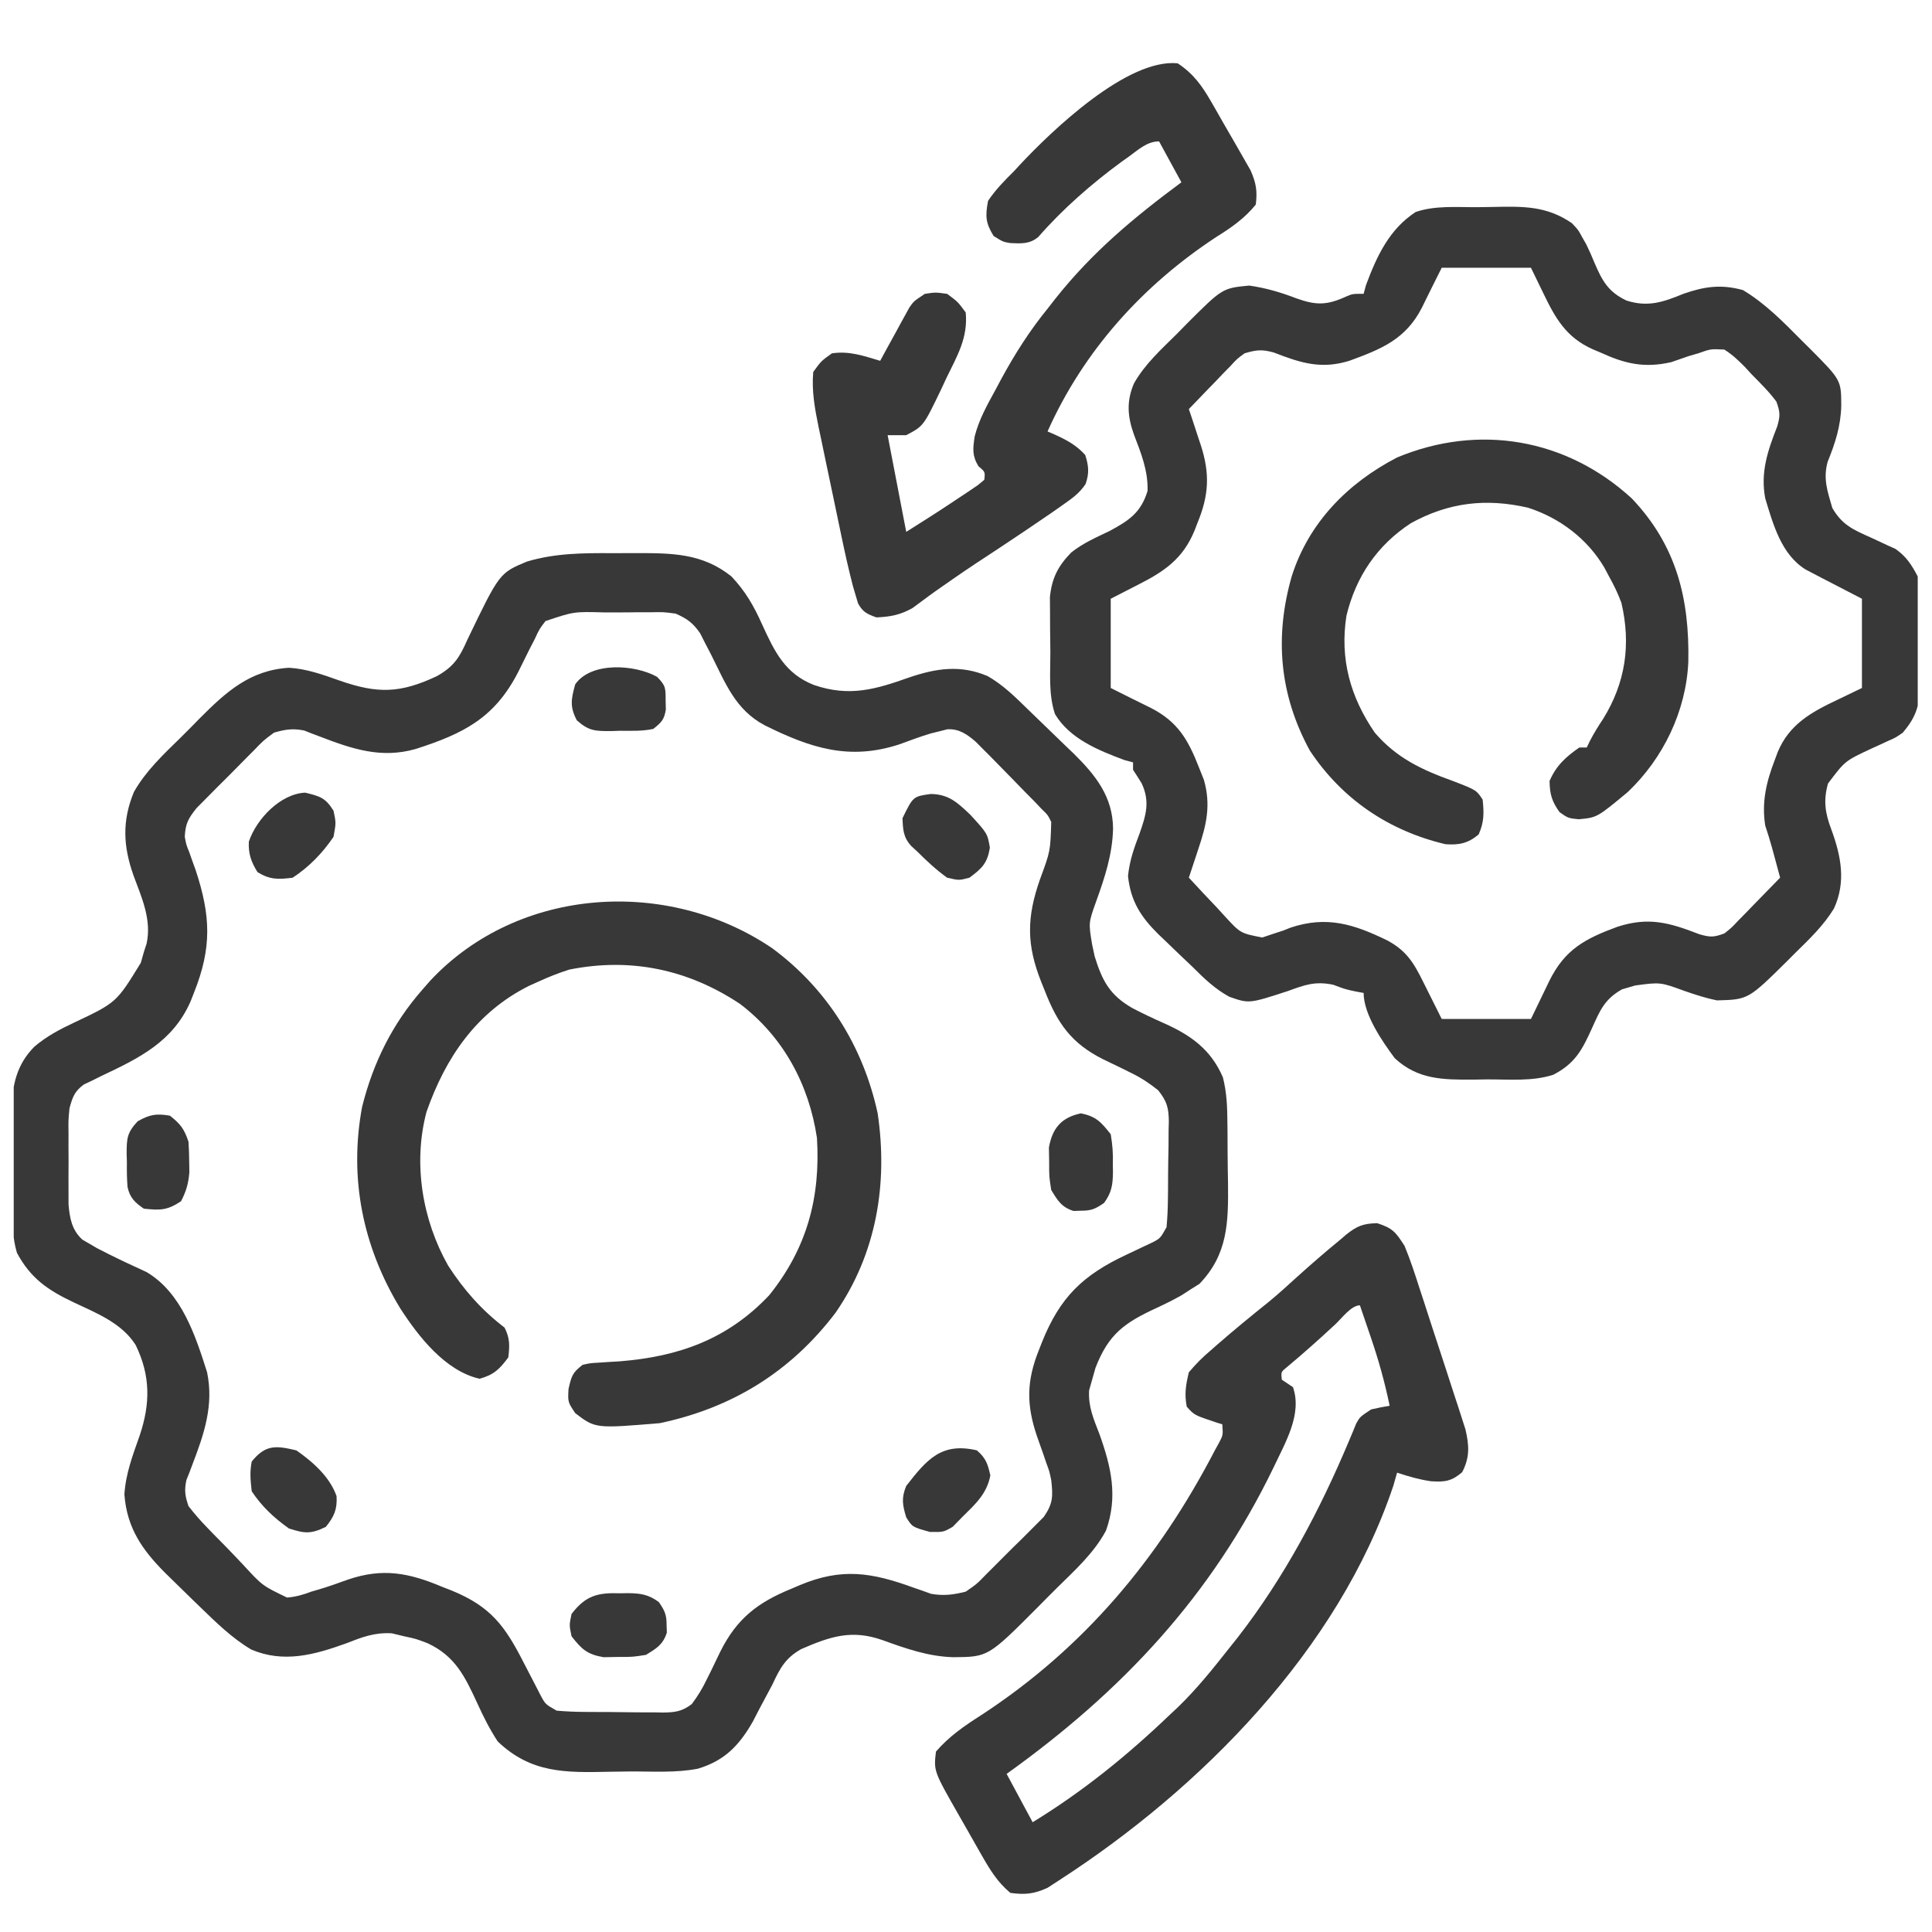 <svg width="69" height="69" viewBox="0 0 69 69" fill="none" xmlns="http://www.w3.org/2000/svg">
<g clip-path="url(#clip0_929_739)">
<path d="M21.861 19.756C22.146 19.757 22.432 19.756 22.718 19.754C23.996 19.753 25.084 19.756 26.123 20.587C26.629 21.125 26.922 21.64 27.223 22.311C27.666 23.28 28.04 24.059 29.069 24.464C30.342 24.899 31.271 24.62 32.482 24.191C33.439 23.867 34.305 23.734 35.274 24.147C35.804 24.45 36.228 24.862 36.663 25.288C36.825 25.447 36.988 25.604 37.152 25.761C37.456 26.052 37.758 26.345 38.059 26.639C38.206 26.779 38.206 26.779 38.356 26.923C39.134 27.693 39.743 28.456 39.752 29.593C39.73 30.518 39.456 31.341 39.145 32.203C38.875 32.958 38.875 32.958 39.005 33.736C39.035 33.874 39.064 34.013 39.095 34.156C39.366 35.028 39.63 35.538 40.443 36.004C40.81 36.195 41.179 36.371 41.558 36.538C42.526 36.968 43.245 37.478 43.675 38.476C43.815 39.028 43.832 39.541 43.836 40.108C43.837 40.222 43.838 40.336 43.84 40.453C43.842 40.693 43.843 40.932 43.843 41.172C43.845 41.535 43.851 41.898 43.858 42.262C43.871 43.651 43.855 44.797 42.837 45.852C42.74 45.913 42.642 45.974 42.542 46.037C42.428 46.111 42.314 46.185 42.196 46.261C41.897 46.429 41.605 46.576 41.293 46.718C40.165 47.243 39.592 47.638 39.123 48.856C39.065 49.063 39.065 49.063 39.005 49.275C38.952 49.463 38.952 49.463 38.897 49.655C38.863 50.238 39.054 50.671 39.263 51.209C39.685 52.386 39.934 53.447 39.5 54.663C39.073 55.466 38.38 56.088 37.738 56.721C37.512 56.944 37.289 57.17 37.066 57.397C35.293 59.175 35.293 59.175 34.05 59.186C33.16 59.162 32.355 58.879 31.525 58.578C30.428 58.19 29.667 58.438 28.615 58.896C28.046 59.217 27.853 59.587 27.584 60.165C27.427 60.462 27.269 60.758 27.11 61.053C27.036 61.196 26.962 61.339 26.886 61.487C26.401 62.334 25.883 62.879 24.93 63.166C24.142 63.324 23.285 63.261 22.482 63.267C22.243 63.269 22.005 63.272 21.766 63.277C20.201 63.311 18.969 63.335 17.776 62.195C17.486 61.753 17.266 61.312 17.047 60.832C16.603 59.871 16.257 59.147 15.274 58.688C14.861 58.53 14.861 58.53 14.435 58.439C14.288 58.404 14.141 58.369 13.99 58.332C13.364 58.298 12.928 58.471 12.352 58.696C11.225 59.101 10.13 59.405 8.973 58.912C8.279 58.501 7.707 57.935 7.13 57.376C7.016 57.265 7.016 57.265 6.898 57.152C6.648 56.91 6.399 56.666 6.151 56.422C6.032 56.306 6.032 56.306 5.912 56.188C5.084 55.361 4.533 54.575 4.443 53.375C4.489 52.625 4.741 51.975 4.988 51.27C5.371 50.134 5.38 49.132 4.843 48.032C4.345 47.248 3.434 46.891 2.621 46.508C1.703 46.073 1.09 45.65 0.605 44.744C0.439 44.19 0.447 43.659 0.445 43.084C0.444 42.961 0.443 42.837 0.443 42.71C0.441 42.45 0.441 42.189 0.441 41.929C0.44 41.533 0.435 41.137 0.43 40.741C0.429 40.487 0.429 40.233 0.429 39.979C0.427 39.862 0.425 39.745 0.423 39.624C0.429 38.755 0.602 38.006 1.234 37.375C1.66 37.015 2.124 36.767 2.627 36.531C4.158 35.808 4.158 35.808 5.029 34.386C5.065 34.259 5.101 34.132 5.138 34.001C5.17 33.903 5.202 33.805 5.235 33.704C5.423 32.854 5.063 32.06 4.77 31.272C4.397 30.222 4.355 29.318 4.784 28.281C5.211 27.53 5.834 26.946 6.448 26.346C6.682 26.116 6.911 25.882 7.14 25.648C8.074 24.71 8.935 23.931 10.321 23.849C10.954 23.885 11.534 24.097 12.127 24.306C13.475 24.776 14.282 24.77 15.603 24.148C16.217 23.802 16.415 23.475 16.693 22.845C17.838 20.465 17.838 20.465 18.818 20.056C19.826 19.755 20.818 19.75 21.861 19.756ZM19.482 22.181C19.263 22.467 19.263 22.467 19.101 22.818C19.036 22.945 18.97 23.073 18.902 23.204C18.77 23.472 18.637 23.739 18.504 24.007C17.662 25.644 16.559 26.198 14.853 26.747C13.618 27.103 12.58 26.75 11.422 26.305C11.325 26.268 11.228 26.232 11.128 26.194C11.043 26.16 10.957 26.126 10.868 26.091C10.46 26.007 10.188 26.05 9.787 26.165C9.403 26.449 9.403 26.449 9.045 26.823C8.979 26.889 8.913 26.955 8.844 27.023C8.705 27.163 8.566 27.303 8.429 27.444C8.218 27.659 8.005 27.871 7.791 28.082C7.655 28.218 7.52 28.355 7.385 28.492C7.263 28.615 7.141 28.739 7.015 28.866C6.721 29.234 6.622 29.419 6.599 29.884C6.651 30.167 6.651 30.167 6.761 30.44C6.815 30.594 6.815 30.594 6.871 30.752C6.91 30.86 6.949 30.968 6.989 31.079C7.526 32.706 7.571 33.841 6.931 35.446C6.89 35.551 6.848 35.657 6.805 35.767C6.175 37.205 4.975 37.788 3.616 38.43C3.508 38.484 3.4 38.537 3.288 38.593C3.191 38.639 3.093 38.685 2.993 38.733C2.659 38.981 2.592 39.18 2.482 39.579C2.441 40.005 2.441 40.005 2.447 40.463C2.446 40.632 2.446 40.801 2.446 40.974C2.447 41.15 2.448 41.325 2.449 41.505C2.448 41.68 2.447 41.855 2.446 42.036C2.446 42.289 2.446 42.289 2.447 42.547C2.447 42.701 2.447 42.854 2.448 43.013C2.488 43.507 2.566 43.928 2.941 44.272C3.019 44.318 3.098 44.364 3.179 44.41C3.273 44.465 3.366 44.52 3.462 44.576C3.729 44.716 3.999 44.849 4.27 44.98C4.392 45.038 4.392 45.038 4.517 45.098C4.755 45.211 4.995 45.321 5.235 45.431C6.483 46.172 6.976 47.686 7.396 49.009C7.64 50.189 7.291 51.211 6.871 52.306C6.835 52.403 6.798 52.499 6.761 52.599C6.726 52.685 6.692 52.77 6.657 52.859C6.578 53.226 6.61 53.433 6.732 53.79C6.947 54.066 7.157 54.308 7.4 54.557C7.468 54.627 7.536 54.697 7.605 54.77C7.749 54.917 7.893 55.064 8.038 55.209C8.258 55.433 8.473 55.661 8.688 55.889C9.37 56.631 9.37 56.631 10.253 57.056C10.569 57.028 10.818 56.959 11.115 56.845C11.205 56.819 11.294 56.793 11.387 56.766C11.742 56.661 12.089 56.536 12.438 56.41C13.672 55.992 14.605 56.172 15.788 56.671C15.96 56.738 15.96 56.738 16.136 56.807C17.531 57.379 18.038 58.073 18.71 59.393C18.847 59.659 18.984 59.923 19.122 60.188C19.182 60.304 19.242 60.421 19.303 60.541C19.477 60.866 19.477 60.866 19.881 61.095C20.221 61.124 20.547 61.139 20.889 61.14C20.987 61.141 21.085 61.141 21.187 61.142C21.395 61.144 21.603 61.144 21.811 61.144C22.128 61.145 22.446 61.15 22.764 61.155C22.966 61.155 23.168 61.156 23.37 61.156C23.513 61.159 23.513 61.159 23.658 61.162C24.099 61.158 24.349 61.13 24.706 60.861C24.918 60.576 25.084 60.308 25.237 59.988C25.291 59.879 25.345 59.771 25.401 59.659C25.511 59.434 25.619 59.208 25.728 58.981C26.319 57.801 27.064 57.228 28.273 56.737C28.365 56.697 28.458 56.658 28.553 56.617C30.062 55.981 31.134 56.157 32.64 56.706C32.798 56.761 32.798 56.761 32.959 56.816C33.099 56.868 33.099 56.868 33.242 56.92C33.7 57.003 34.038 56.956 34.49 56.845C34.89 56.569 34.89 56.569 35.249 56.197C35.315 56.131 35.382 56.066 35.45 55.998C35.59 55.86 35.728 55.721 35.865 55.581C36.075 55.368 36.289 55.16 36.504 54.951C36.639 54.816 36.774 54.681 36.909 54.545C37.031 54.422 37.153 54.3 37.279 54.174C37.611 53.694 37.608 53.434 37.544 52.861C37.478 52.543 37.478 52.543 37.37 52.255C37.334 52.149 37.298 52.043 37.261 51.934C37.185 51.717 37.108 51.499 37.031 51.282C36.652 50.163 36.662 49.313 37.105 48.212C37.141 48.119 37.177 48.027 37.215 47.931C37.859 46.326 38.675 45.538 40.234 44.809C40.448 44.709 40.662 44.607 40.875 44.505C40.969 44.461 41.063 44.417 41.159 44.372C41.439 44.225 41.439 44.225 41.662 43.829C41.693 43.49 41.709 43.166 41.711 42.826C41.712 42.728 41.713 42.63 41.715 42.529C41.717 42.321 41.718 42.114 41.718 41.907C41.72 41.59 41.726 41.274 41.733 40.958C41.734 40.756 41.735 40.554 41.736 40.352C41.74 40.211 41.74 40.211 41.744 40.067C41.739 39.562 41.68 39.337 41.362 38.937C41.046 38.688 40.765 38.496 40.404 38.322C40.295 38.268 40.187 38.214 40.075 38.158C39.849 38.049 39.623 37.94 39.397 37.831C38.259 37.262 37.763 36.543 37.312 35.379C37.252 35.23 37.252 35.23 37.19 35.077C36.654 33.733 36.666 32.757 37.146 31.395C37.513 30.4 37.513 30.4 37.544 29.353C37.419 29.102 37.419 29.102 37.204 28.896C37.121 28.808 37.038 28.721 36.952 28.63C36.841 28.518 36.73 28.406 36.615 28.29C36.453 28.123 36.29 27.956 36.128 27.789C35.95 27.607 35.772 27.426 35.594 27.244C35.507 27.156 35.42 27.067 35.331 26.976C35.247 26.892 35.164 26.809 35.078 26.723C35.003 26.647 34.928 26.572 34.851 26.494C34.537 26.224 34.257 26.024 33.834 26.046C33.744 26.069 33.653 26.092 33.56 26.116C33.455 26.142 33.351 26.168 33.243 26.194C32.866 26.307 32.501 26.444 32.132 26.58C30.335 27.173 28.95 26.716 27.313 25.905C26.257 25.346 25.906 24.39 25.387 23.361C25.32 23.233 25.253 23.105 25.185 22.973C25.096 22.798 25.096 22.798 25.006 22.619C24.747 22.245 24.546 22.099 24.131 21.915C23.692 21.857 23.692 21.857 23.217 21.867C23.043 21.867 22.868 21.867 22.688 21.867C22.598 21.868 22.508 21.869 22.415 21.871C22.139 21.874 21.864 21.873 21.588 21.872C20.496 21.841 20.496 21.841 19.482 22.181Z" fill="#383838"/>
<path d="M52.775 7.399C52.958 7.398 53.14 7.395 53.322 7.391C54.396 7.368 55.235 7.35 56.138 7.97C56.364 8.207 56.364 8.207 56.495 8.451C56.573 8.588 56.573 8.588 56.653 8.728C56.757 8.941 56.854 9.158 56.943 9.378C57.219 10.027 57.435 10.424 58.089 10.734C58.854 10.979 59.402 10.789 60.123 10.493C60.879 10.228 61.475 10.147 62.248 10.36C63.042 10.834 63.701 11.508 64.348 12.162C64.434 12.248 64.521 12.333 64.611 12.422C65.757 13.573 65.757 13.573 65.759 14.486C65.743 15.216 65.546 15.82 65.273 16.493C65.105 17.102 65.268 17.547 65.44 18.142C65.792 18.753 66.194 18.92 66.821 19.201C67.024 19.293 67.226 19.387 67.427 19.483C67.516 19.523 67.605 19.563 67.697 19.605C68.087 19.881 68.267 20.165 68.49 20.587C68.541 20.97 68.564 21.301 68.56 21.683C68.561 21.786 68.561 21.889 68.562 21.995C68.562 22.212 68.561 22.429 68.559 22.646C68.556 22.977 68.559 23.307 68.562 23.637C68.562 23.849 68.561 24.061 68.56 24.273C68.561 24.37 68.562 24.468 68.564 24.569C68.551 25.251 68.397 25.645 67.959 26.165C67.699 26.346 67.699 26.346 67.431 26.462C67.334 26.508 67.236 26.553 67.136 26.599C66.984 26.668 66.984 26.668 66.83 26.738C65.892 27.176 65.892 27.176 65.286 27.983C65.116 28.585 65.181 29.033 65.402 29.616C65.753 30.57 65.937 31.497 65.497 32.45C65.126 33.055 64.628 33.533 64.124 34.026C64.031 34.119 63.939 34.211 63.844 34.307C62.437 35.699 62.437 35.699 61.318 35.728C60.925 35.648 60.551 35.526 60.172 35.395C59.297 35.075 59.297 35.075 58.396 35.196C58.241 35.242 58.087 35.287 57.928 35.334C57.308 35.684 57.144 36.082 56.86 36.715C56.51 37.485 56.26 37.98 55.474 38.384C54.723 38.628 53.897 38.547 53.117 38.55C52.868 38.554 52.868 38.554 52.613 38.558C51.538 38.563 50.638 38.56 49.813 37.794C49.363 37.188 48.701 36.227 48.701 35.462C48.61 35.446 48.52 35.429 48.427 35.412C48.037 35.329 48.037 35.329 47.617 35.17C46.969 35.035 46.601 35.174 45.995 35.395C44.61 35.846 44.61 35.846 43.904 35.599C43.389 35.317 43.004 34.947 42.591 34.532C42.436 34.385 42.281 34.237 42.125 34.09C41.957 33.928 41.788 33.765 41.62 33.603C41.539 33.525 41.458 33.448 41.374 33.369C40.747 32.75 40.38 32.187 40.286 31.286C40.342 30.733 40.503 30.284 40.699 29.768C40.928 29.115 41.08 28.629 40.773 27.975C40.673 27.813 40.571 27.652 40.466 27.493C40.466 27.405 40.466 27.318 40.466 27.228C40.365 27.2 40.264 27.173 40.159 27.145C39.229 26.798 38.203 26.385 37.677 25.501C37.443 24.797 37.514 24.038 37.513 23.3C37.511 23.005 37.507 22.709 37.503 22.414C37.502 22.225 37.501 22.035 37.501 21.846C37.5 21.675 37.498 21.503 37.497 21.327C37.565 20.648 37.785 20.218 38.258 19.732C38.675 19.399 39.141 19.198 39.62 18.968C40.318 18.594 40.749 18.308 40.984 17.534C41.008 16.816 40.751 16.181 40.497 15.518C40.268 14.874 40.225 14.333 40.499 13.693C40.892 12.999 41.464 12.487 42.027 11.929C42.203 11.75 42.203 11.75 42.382 11.566C43.658 10.291 43.658 10.291 44.614 10.199C45.218 10.285 45.739 10.441 46.31 10.659C47.002 10.907 47.392 10.902 48.058 10.599C48.302 10.493 48.302 10.493 48.701 10.493C48.742 10.341 48.742 10.341 48.784 10.186C49.17 9.15 49.615 8.187 50.56 7.571C51.262 7.331 52.043 7.404 52.775 7.399ZM51.49 9.563C51.13 10.281 51.13 10.281 50.775 11.002C50.2 12.116 49.338 12.467 48.192 12.885C47.188 13.198 46.454 12.964 45.491 12.589C45.065 12.472 44.87 12.494 44.451 12.618C44.184 12.812 44.184 12.812 43.95 13.067C43.862 13.156 43.775 13.246 43.684 13.338C43.55 13.479 43.55 13.479 43.413 13.623C43.321 13.717 43.229 13.811 43.134 13.909C42.908 14.141 42.683 14.375 42.459 14.61C42.506 14.753 42.554 14.896 42.604 15.043C42.666 15.233 42.728 15.424 42.791 15.615C42.822 15.708 42.854 15.802 42.886 15.898C43.214 16.913 43.178 17.686 42.766 18.678C42.733 18.763 42.701 18.848 42.667 18.936C42.251 19.964 41.57 20.417 40.624 20.894C40.309 21.056 39.994 21.217 39.669 21.384C39.669 22.436 39.669 23.488 39.669 24.571C40.387 24.931 40.387 24.931 41.108 25.286C42.068 25.781 42.435 26.419 42.824 27.419C42.88 27.561 42.937 27.703 42.996 27.85C43.257 28.758 43.084 29.475 42.791 30.34C42.759 30.438 42.727 30.535 42.694 30.635C42.617 30.872 42.538 31.108 42.459 31.345C42.789 31.706 43.125 32.061 43.463 32.416C43.556 32.518 43.65 32.62 43.746 32.726C44.304 33.332 44.304 33.332 45.082 33.482C45.224 33.434 45.367 33.386 45.513 33.337C45.615 33.304 45.718 33.271 45.823 33.237C45.913 33.201 46.002 33.166 46.094 33.129C47.386 32.699 48.353 33.005 49.547 33.587C50.226 33.954 50.483 34.37 50.826 35.063C51.045 35.502 51.264 35.94 51.49 36.392C52.542 36.392 53.593 36.392 54.677 36.392C55.004 35.717 55.004 35.717 55.329 35.041C55.889 33.903 56.608 33.527 57.765 33.099C58.88 32.739 59.615 32.948 60.694 33.367C61.086 33.479 61.209 33.475 61.584 33.337C61.836 33.139 61.836 33.139 62.071 32.888C62.159 32.799 62.248 32.709 62.338 32.617C62.429 32.523 62.52 32.429 62.613 32.333C62.705 32.238 62.798 32.144 62.893 32.046C63.122 31.813 63.349 31.579 63.576 31.345C63.512 31.11 63.449 30.874 63.385 30.639C63.349 30.508 63.314 30.377 63.277 30.242C63.206 29.988 63.128 29.736 63.044 29.485C62.91 28.637 63.087 27.912 63.393 27.12C63.424 27.035 63.456 26.951 63.488 26.864C63.899 25.869 64.693 25.432 65.618 24.995C65.908 24.855 66.198 24.715 66.498 24.571C66.498 23.519 66.498 22.468 66.498 21.384C65.773 21.008 65.773 21.008 65.047 20.633C64.911 20.562 64.911 20.562 64.772 20.489C64.68 20.441 64.588 20.393 64.492 20.343C63.622 19.81 63.327 18.732 63.044 17.798C62.868 16.864 63.132 16.099 63.472 15.23C63.586 14.842 63.575 14.717 63.443 14.345C63.183 13.99 62.871 13.687 62.563 13.373C62.483 13.286 62.402 13.199 62.32 13.109C62.084 12.868 61.868 12.665 61.584 12.485C61.098 12.46 61.098 12.46 60.654 12.618C60.54 12.651 60.427 12.684 60.31 12.718C60.102 12.79 59.895 12.862 59.687 12.934C58.728 13.153 58.038 12.993 57.167 12.593C57.075 12.555 56.983 12.516 56.888 12.476C55.93 12.049 55.548 11.366 55.109 10.452C54.966 10.159 54.824 9.865 54.677 9.563C53.625 9.563 52.574 9.563 51.49 9.563Z" fill="#383838"/>
<path d="M49.185 43.685C49.745 43.867 49.841 43.999 50.162 44.494C50.372 45.001 50.54 45.519 50.707 46.041C50.757 46.192 50.806 46.342 50.857 46.497C50.961 46.815 51.064 47.133 51.166 47.451C51.323 47.937 51.483 48.422 51.643 48.907C51.743 49.217 51.844 49.526 51.944 49.835C51.992 49.98 52.04 50.125 52.089 50.274C52.132 50.41 52.176 50.546 52.221 50.686C52.278 50.865 52.278 50.865 52.337 51.047C52.472 51.625 52.497 52.048 52.22 52.579C51.837 52.905 51.603 52.933 51.105 52.902C50.684 52.84 50.3 52.73 49.896 52.595C49.852 52.749 49.808 52.902 49.763 53.06C47.803 58.921 42.883 63.889 37.81 67.163C37.679 67.249 37.547 67.334 37.412 67.422C36.926 67.643 36.612 67.675 36.084 67.603C35.629 67.224 35.36 66.785 35.069 66.274C35.026 66.199 34.983 66.124 34.938 66.046C34.802 65.807 34.667 65.568 34.531 65.329C34.439 65.167 34.346 65.005 34.254 64.844C33.345 63.253 33.345 63.253 33.427 62.556C33.901 62.009 34.442 61.638 35.046 61.253C38.718 58.854 41.377 55.669 43.388 51.798C43.437 51.709 43.487 51.619 43.537 51.527C43.681 51.254 43.681 51.254 43.654 50.869C43.58 50.846 43.507 50.824 43.431 50.8C42.654 50.541 42.654 50.541 42.384 50.238C42.296 49.785 42.351 49.459 42.459 49.01C42.715 48.709 42.941 48.479 43.239 48.229C43.316 48.161 43.394 48.092 43.474 48.022C44.07 47.501 44.683 47 45.3 46.505C45.642 46.224 45.968 45.931 46.294 45.631C46.807 45.168 47.327 44.715 47.862 44.278C47.966 44.188 47.966 44.188 48.073 44.097C48.463 43.786 48.682 43.697 49.185 43.685ZM47.696 47.291C47.127 47.819 46.552 48.335 45.955 48.831C45.748 48.999 45.748 48.999 45.779 49.275C45.91 49.363 46.042 49.45 46.177 49.541C46.518 50.512 45.892 51.538 45.483 52.413C43.255 57.015 40.069 60.404 35.951 63.353C36.258 63.923 36.564 64.493 36.88 65.08C38.692 63.969 40.263 62.693 41.794 61.228C41.885 61.144 41.975 61.059 42.067 60.972C42.749 60.315 43.334 59.58 43.919 58.838C44.015 58.717 44.111 58.597 44.21 58.473C45.87 56.333 47.135 53.945 48.182 51.452C48.25 51.291 48.25 51.291 48.319 51.127C48.358 51.032 48.397 50.937 48.436 50.84C48.568 50.603 48.568 50.603 48.966 50.338C49.186 50.286 49.408 50.241 49.63 50.205C49.456 49.359 49.23 48.555 48.95 47.739C48.913 47.631 48.876 47.522 48.838 47.41C48.749 47.146 48.658 46.883 48.568 46.619C48.259 46.619 47.922 47.08 47.696 47.291Z" fill="#383838"/>
<path d="M27.583 33.868C29.544 35.319 30.823 37.367 31.344 39.754C31.719 42.273 31.303 44.771 29.841 46.884C28.24 48.992 26.151 50.28 23.566 50.827C21.265 51.019 21.265 51.019 20.544 50.47C20.279 50.072 20.279 50.072 20.304 49.607C20.412 49.138 20.444 49.022 20.81 48.743C21.086 48.682 21.086 48.682 21.403 48.665C21.578 48.653 21.578 48.653 21.756 48.641C21.941 48.63 21.941 48.63 22.13 48.619C24.236 48.452 25.986 47.833 27.471 46.259C28.819 44.583 29.308 42.765 29.177 40.642C28.892 38.731 27.977 37.033 26.432 35.856C24.577 34.622 22.529 34.189 20.332 34.628C19.946 34.752 19.584 34.893 19.216 35.064C19.112 35.11 19.008 35.157 18.901 35.205C17.009 36.151 15.915 37.765 15.232 39.712C14.745 41.549 15.082 43.57 16.004 45.199C16.562 46.066 17.202 46.789 18.021 47.415C18.213 47.799 18.204 48.052 18.154 48.478C17.842 48.9 17.634 49.103 17.125 49.241C15.897 48.958 14.948 47.737 14.293 46.725C12.959 44.53 12.458 42.081 12.932 39.532C13.329 37.946 14.018 36.556 15.099 35.329C15.186 35.23 15.273 35.13 15.363 35.027C18.506 31.661 23.844 31.328 27.583 33.868Z" fill="#383838"/>
<path d="M42.06 2.261C42.623 2.634 42.919 3.049 43.254 3.629C43.3 3.709 43.346 3.789 43.394 3.871C43.491 4.039 43.587 4.208 43.682 4.377C43.828 4.634 43.977 4.889 44.126 5.145C44.22 5.309 44.314 5.473 44.408 5.638C44.492 5.786 44.577 5.934 44.665 6.087C44.862 6.54 44.91 6.82 44.849 7.307C44.449 7.799 43.989 8.12 43.455 8.453C40.82 10.179 38.703 12.52 37.412 15.409C37.484 15.44 37.556 15.47 37.63 15.502C38.081 15.707 38.418 15.879 38.757 16.247C38.882 16.633 38.907 16.899 38.771 17.286C38.55 17.621 38.288 17.799 37.96 18.03C37.828 18.123 37.697 18.216 37.561 18.311C36.901 18.765 36.237 19.21 35.569 19.651C34.474 20.37 34.474 20.37 33.401 21.12C33.284 21.204 33.284 21.204 33.166 21.29C32.972 21.431 32.78 21.574 32.589 21.717C32.149 21.963 31.804 22.027 31.302 22.05C30.971 21.933 30.813 21.861 30.644 21.549C30.602 21.407 30.602 21.407 30.559 21.262C30.528 21.155 30.496 21.048 30.463 20.937C30.306 20.331 30.17 19.723 30.043 19.11C30.014 18.973 29.985 18.835 29.956 18.693C29.895 18.404 29.835 18.115 29.775 17.826C29.684 17.385 29.59 16.944 29.497 16.503C29.438 16.221 29.38 15.939 29.321 15.657C29.293 15.526 29.265 15.395 29.237 15.26C29.1 14.591 28.985 13.968 29.044 13.284C29.327 12.894 29.327 12.894 29.709 12.62C30.33 12.525 30.84 12.71 31.435 12.886C31.517 12.735 31.599 12.585 31.683 12.43C31.791 12.233 31.899 12.037 32.008 11.84C32.062 11.741 32.115 11.642 32.171 11.539C32.223 11.444 32.276 11.349 32.33 11.251C32.378 11.164 32.426 11.076 32.475 10.986C32.63 10.761 32.63 10.761 33.029 10.495C33.411 10.437 33.411 10.437 33.826 10.495C34.208 10.777 34.208 10.777 34.49 11.159C34.576 12.059 34.186 12.711 33.801 13.5C33.737 13.637 33.673 13.775 33.607 13.917C32.981 15.218 32.981 15.218 32.365 15.542C32.146 15.542 31.927 15.542 31.701 15.542C31.92 16.681 32.139 17.821 32.365 18.995C33.482 18.29 33.482 18.29 34.581 17.559C34.691 17.484 34.801 17.409 34.915 17.332C34.994 17.267 35.073 17.203 35.154 17.136C35.185 16.852 35.185 16.852 34.946 16.654C34.713 16.269 34.745 16.024 34.81 15.587C34.962 14.982 35.264 14.451 35.561 13.907C35.66 13.721 35.66 13.721 35.761 13.532C36.248 12.637 36.768 11.818 37.412 11.026C37.506 10.906 37.599 10.786 37.696 10.662C39.012 9.003 40.502 7.763 42.193 6.511C41.93 6.029 41.667 5.546 41.396 5.05C40.959 5.05 40.653 5.352 40.309 5.598C40.187 5.684 40.187 5.684 40.062 5.773C38.998 6.552 37.955 7.462 37.087 8.458C36.779 8.723 36.468 8.699 36.076 8.681C35.818 8.636 35.818 8.636 35.486 8.428C35.196 7.957 35.187 7.72 35.287 7.175C35.553 6.776 35.877 6.449 36.216 6.112C36.283 6.039 36.351 5.965 36.42 5.89C37.587 4.642 40.264 2.084 42.06 2.261Z" fill="#383838"/>
<path d="M58.279 17.802C59.879 19.485 60.342 21.39 60.297 23.643C60.218 25.392 59.404 27.085 58.13 28.291C57.036 29.199 57.036 29.199 56.382 29.259C56.005 29.221 56.005 29.221 55.698 29.005C55.421 28.615 55.351 28.37 55.341 27.892C55.576 27.346 55.919 27.033 56.404 26.697C56.491 26.697 56.579 26.697 56.669 26.697C56.725 26.581 56.725 26.581 56.782 26.463C56.926 26.183 57.085 25.929 57.259 25.668C58.055 24.377 58.255 23.013 57.906 21.525C57.782 21.194 57.639 20.896 57.466 20.588C57.411 20.484 57.357 20.381 57.3 20.274C56.693 19.245 55.709 18.497 54.568 18.131C53.074 17.788 51.733 17.941 50.386 18.687C49.185 19.472 48.425 20.593 48.087 21.991C47.847 23.529 48.222 24.889 49.099 26.166C49.877 27.073 50.781 27.494 51.888 27.892C52.728 28.216 52.728 28.216 52.951 28.556C53.002 29.032 53.006 29.362 52.809 29.802C52.429 30.121 52.105 30.186 51.623 30.15C49.602 29.672 47.931 28.544 46.779 26.805C45.691 24.809 45.514 22.74 46.135 20.575C46.744 18.661 48.137 17.25 49.896 16.338C52.814 15.123 55.943 15.659 58.279 17.802Z" fill="#383838"/>
<path d="M34.888 51.798C35.214 52.082 35.274 52.276 35.37 52.695C35.242 53.359 34.828 53.724 34.357 54.189C34.247 54.301 34.138 54.414 34.025 54.529C33.693 54.72 33.693 54.72 33.211 54.712C32.581 54.537 32.581 54.537 32.365 54.189C32.23 53.747 32.188 53.5 32.365 53.069C33.102 52.124 33.619 51.504 34.888 51.798Z" fill="#383838"/>
<path d="M10.584 51.799C11.174 52.211 11.775 52.739 12.02 53.433C12.048 53.908 11.932 54.164 11.638 54.53C11.105 54.791 10.883 54.77 10.318 54.588C9.785 54.209 9.353 53.805 8.99 53.26C8.945 52.859 8.916 52.583 8.99 52.198C9.482 51.587 9.855 51.625 10.584 51.799Z" fill="#383838"/>
<path d="M22.147 56.903C22.288 56.901 22.288 56.901 22.431 56.898C22.886 56.905 23.156 56.945 23.528 57.215C23.742 57.523 23.808 57.669 23.807 58.04C23.81 58.128 23.813 58.215 23.816 58.306C23.681 58.735 23.447 58.872 23.068 59.103C22.591 59.178 22.591 59.178 22.072 59.177C21.901 59.18 21.73 59.183 21.553 59.186C20.967 59.084 20.774 58.902 20.412 58.438C20.329 58.04 20.329 58.04 20.412 57.642C20.918 56.981 21.348 56.876 22.147 56.903Z" fill="#383838"/>
<path d="M33.236 28.357C33.883 28.362 34.201 28.668 34.654 29.098C35.266 29.766 35.266 29.766 35.353 30.275C35.263 30.83 35.07 31.015 34.623 31.346C34.249 31.445 34.249 31.445 33.826 31.346C33.438 31.068 33.1 30.752 32.763 30.416C32.689 30.348 32.616 30.28 32.54 30.21C32.259 29.901 32.248 29.63 32.232 29.221C32.611 28.445 32.611 28.445 33.236 28.357Z" fill="#383838"/>
<path d="M38.607 39.762C39.151 39.875 39.326 40.075 39.669 40.509C39.733 40.898 39.757 41.194 39.744 41.58C39.746 41.673 39.747 41.767 39.749 41.864C39.742 42.319 39.702 42.589 39.432 42.961C39.124 43.175 38.978 43.24 38.607 43.24C38.519 43.243 38.432 43.246 38.341 43.249C37.912 43.114 37.775 42.879 37.544 42.501C37.469 42.024 37.469 42.024 37.47 41.505C37.467 41.334 37.464 41.163 37.461 40.986C37.583 40.291 37.909 39.907 38.607 39.762Z" fill="#383838"/>
<path d="M10.899 28.309C11.426 28.436 11.627 28.494 11.912 28.956C12.003 29.388 12.003 29.388 11.912 29.886C11.521 30.464 11.036 30.965 10.451 31.347C9.935 31.411 9.644 31.422 9.197 31.148C8.97 30.783 8.866 30.493 8.887 30.059C9.159 29.25 10.011 28.352 10.899 28.309Z" fill="#383838"/>
<path d="M6.068 39.846C6.446 40.143 6.579 40.318 6.732 40.776C6.748 41.014 6.755 41.252 6.757 41.49C6.759 41.614 6.761 41.738 6.763 41.867C6.73 42.267 6.651 42.545 6.466 42.901C5.972 43.23 5.723 43.228 5.138 43.167C4.817 42.948 4.637 42.776 4.554 42.389C4.531 42.093 4.528 41.803 4.532 41.506C4.529 41.406 4.526 41.305 4.523 41.201C4.524 40.66 4.536 40.453 4.918 40.045C5.349 39.802 5.58 39.763 6.068 39.846Z" fill="#383838"/>
<path d="M23.466 24.173C23.787 24.494 23.771 24.588 23.773 25.028C23.776 25.132 23.778 25.236 23.78 25.343C23.72 25.708 23.619 25.803 23.333 26.032C22.942 26.118 22.546 26.1 22.146 26.099C22.039 26.103 21.931 26.106 21.82 26.11C21.263 26.112 21.028 26.109 20.601 25.726C20.343 25.238 20.398 24.964 20.544 24.439C21.118 23.62 22.684 23.733 23.466 24.173Z" fill="#383838"/>
</g>
<defs>
<clipPath id="clip0_929_739">
<rect width="68" height="68" fill="white" transform="translate(0.49 0.932)"/>
</clipPath>
</defs>
</svg>
